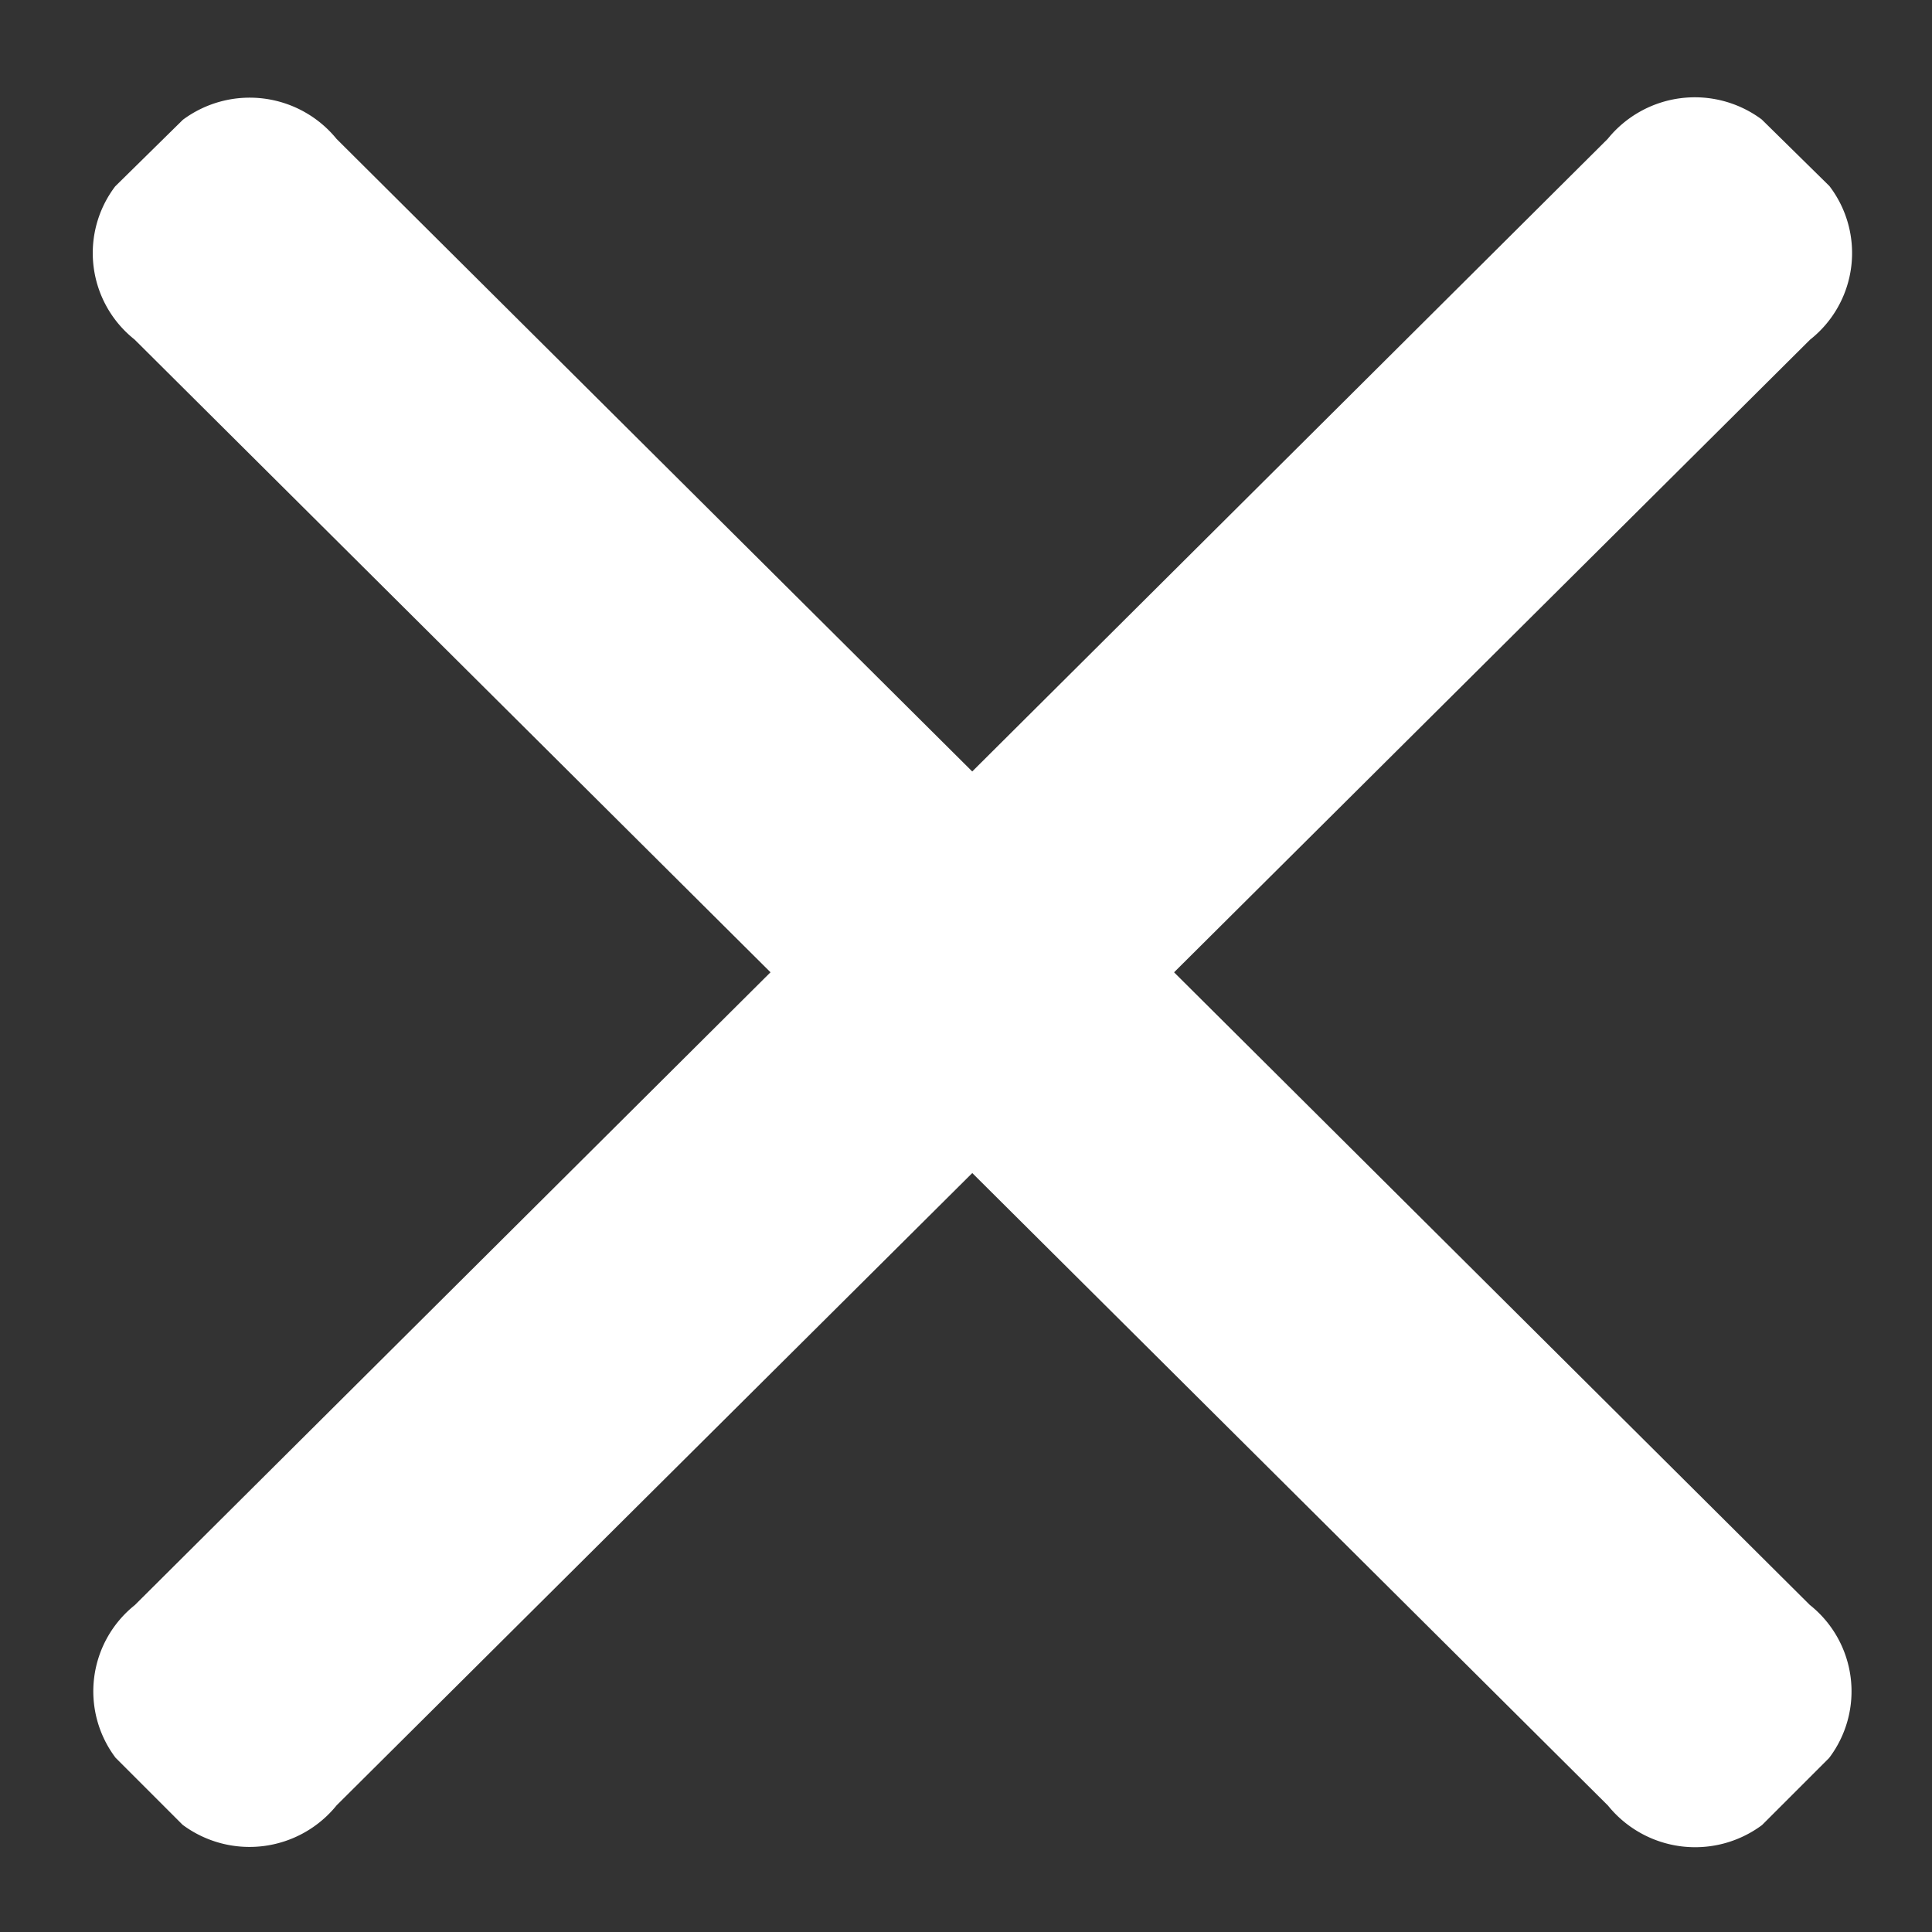 <svg xmlns="http://www.w3.org/2000/svg" xmlns:xlink="http://www.w3.org/1999/xlink" width="20" height="20" viewBox="0 0 20 20">
  <rect x="0" y="0" width="20" height="20" fill="#333333" stroke="none"/>
  <defs>
    <clipPath id="clip-ic-close-white">
      <rect width="20" height="20"/>
    </clipPath>
  </defs>
  <g id="ic-close-white" clip-path="url(#clip-ic-close-white)">
    <g id="Group_2" data-name="Group 2" transform="translate(-0.5 0.5)">
      <path id="Path_1" data-name="Path 1" d="M1.266-.019,22.78-.072a1.142,1.142,0,0,1,1.262.979l0,.982a1.16,1.16,0,0,1-1.27.985L1.254,2.928A1.142,1.142,0,0,1-.008,1.948L0,.966A1.16,1.16,0,0,1,1.266-.019Z" transform="translate(3.076 0.057) rotate(45)" fill="#fff"/>
      <path id="Path_2" data-name="Path 2" d="M1.266,0,22.78.057a1.16,1.16,0,0,1,1.27.985l0,.982A1.142,1.142,0,0,1,22.792,3L1.278,2.951a1.16,1.16,0,0,1-1.27-.985L0,.983A1.142,1.142,0,0,1,1.266,0Z" transform="translate(20.133 2.121) rotate(135)" fill="#fff"/>
    </g>
  </g>
</svg>
